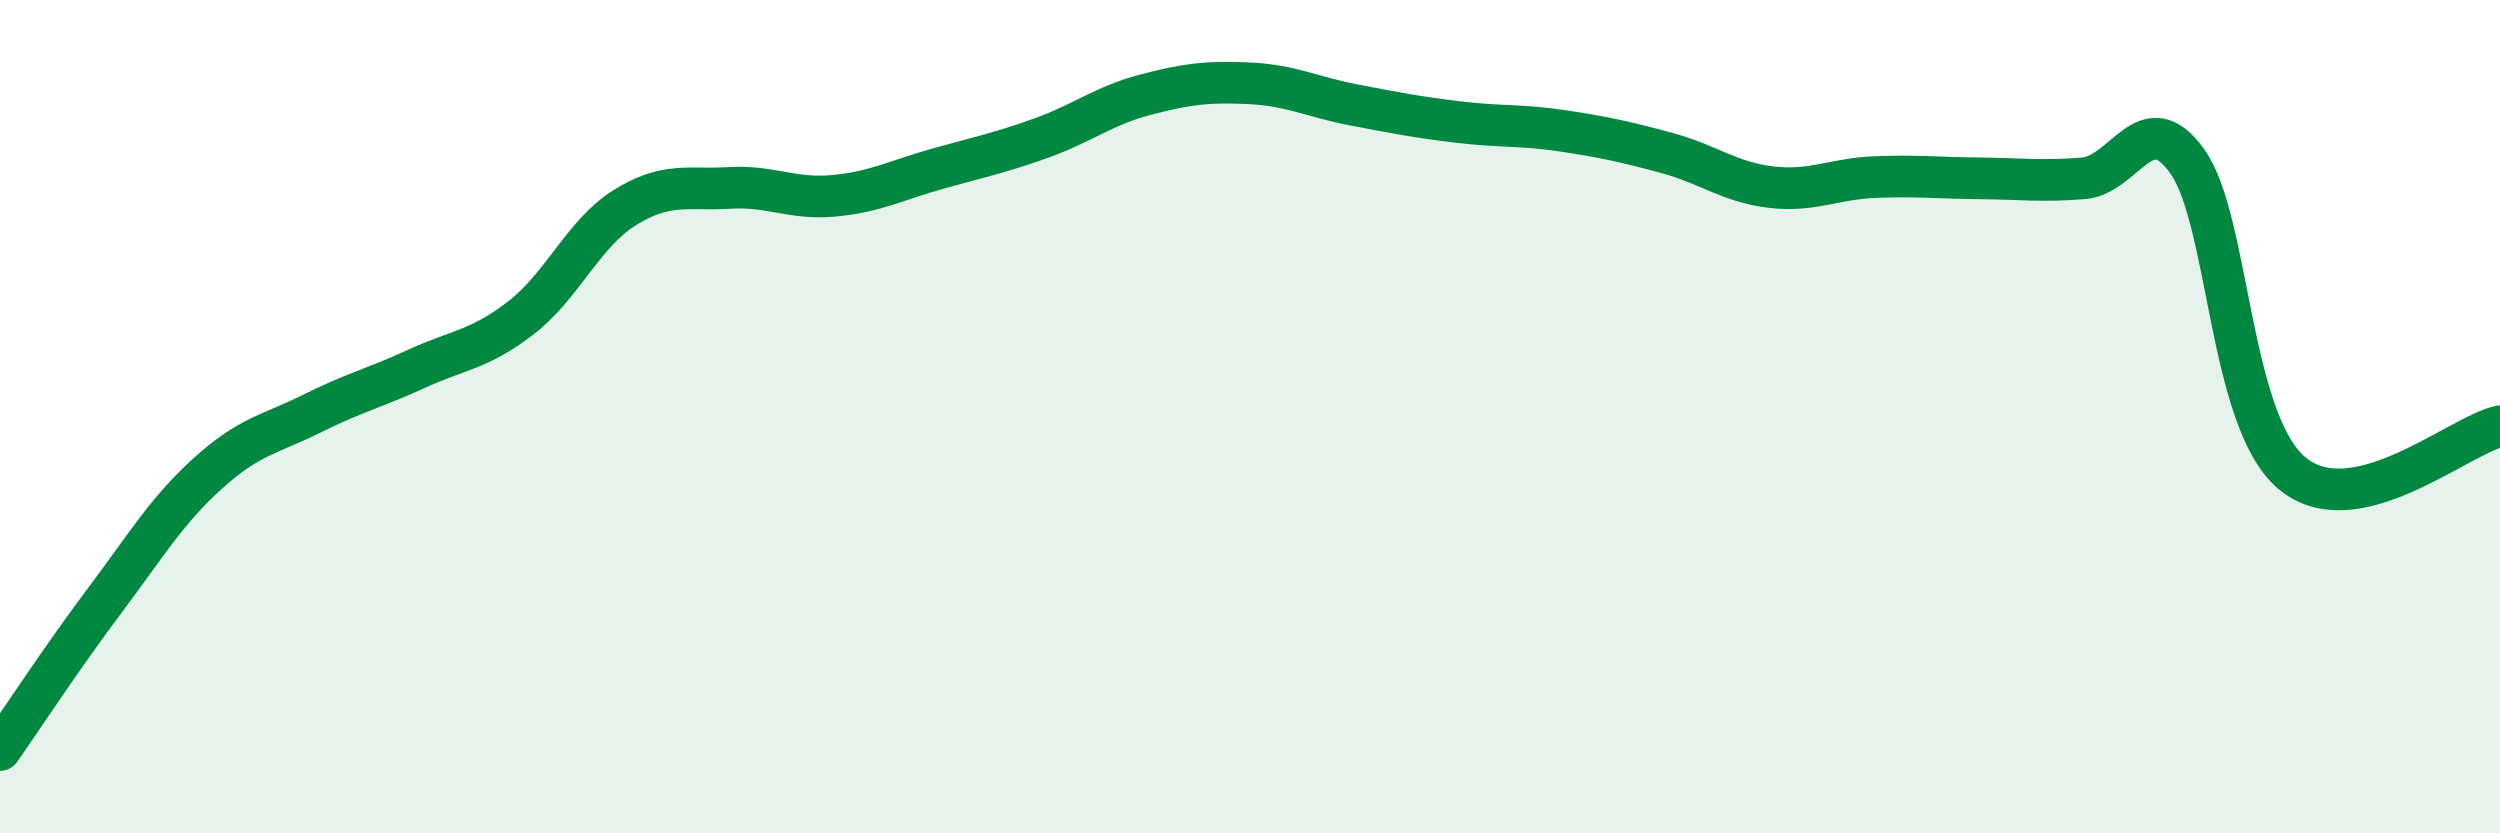 
    <svg width="60" height="20" viewBox="0 0 60 20" xmlns="http://www.w3.org/2000/svg">
      <path
        d="M 0,18 C 0.5,17.29 1.5,15.76 2.5,14.43 C 3.5,13.1 4,12.25 5,11.35 C 6,10.45 6.5,10.42 7.5,9.92 C 8.5,9.42 9,9.31 10,8.85 C 11,8.39 11.5,8.4 12.5,7.63 C 13.5,6.86 14,5.6 15,4.98 C 16,4.36 16.5,4.57 17.5,4.51 C 18.5,4.45 19,4.79 20,4.7 C 21,4.61 21.5,4.33 22.5,4.05 C 23.5,3.77 24,3.67 25,3.31 C 26,2.95 26.5,2.53 27.5,2.27 C 28.5,2.01 29,1.95 30,2 C 31,2.05 31.5,2.33 32.5,2.52 C 33.5,2.71 34,2.81 35,2.93 C 36,3.05 36.5,2.99 37.5,3.14 C 38.5,3.29 39,3.4 40,3.67 C 41,3.94 41.5,4.37 42.5,4.49 C 43.5,4.61 44,4.29 45,4.25 C 46,4.21 46.5,4.27 47.5,4.28 C 48.5,4.29 49,4.36 50,4.28 C 51,4.2 51.5,2.47 52.5,3.88 C 53.5,5.29 53.5,10.08 55,11.35 C 56.5,12.62 59,10.45 60,10.23L60 20L0 20Z"
        fill="#008740"
        opacity="0.1"
        stroke-linecap="round"
        stroke-linejoin="round"
      />
      <path
        d="M 0,18 C 0.5,17.29 1.5,15.76 2.5,14.43 C 3.5,13.1 4,12.25 5,11.35 C 6,10.45 6.5,10.42 7.5,9.92 C 8.5,9.42 9,9.31 10,8.85 C 11,8.39 11.5,8.4 12.5,7.63 C 13.5,6.86 14,5.6 15,4.98 C 16,4.36 16.5,4.57 17.5,4.51 C 18.5,4.45 19,4.79 20,4.7 C 21,4.61 21.5,4.33 22.5,4.05 C 23.5,3.77 24,3.67 25,3.31 C 26,2.95 26.5,2.53 27.5,2.27 C 28.5,2.01 29,1.95 30,2 C 31,2.05 31.5,2.33 32.5,2.52 C 33.5,2.71 34,2.81 35,2.93 C 36,3.05 36.5,2.99 37.5,3.14 C 38.5,3.29 39,3.4 40,3.67 C 41,3.94 41.5,4.37 42.5,4.49 C 43.5,4.61 44,4.29 45,4.25 C 46,4.21 46.5,4.27 47.5,4.28 C 48.5,4.29 49,4.36 50,4.28 C 51,4.2 51.5,2.47 52.5,3.88 C 53.5,5.29 53.5,10.08 55,11.35 C 56.5,12.62 59,10.45 60,10.23"
        stroke="#008740"
        stroke-width="1"
        fill="none"
        stroke-linecap="round"
        stroke-linejoin="round"
      />
    </svg>
  